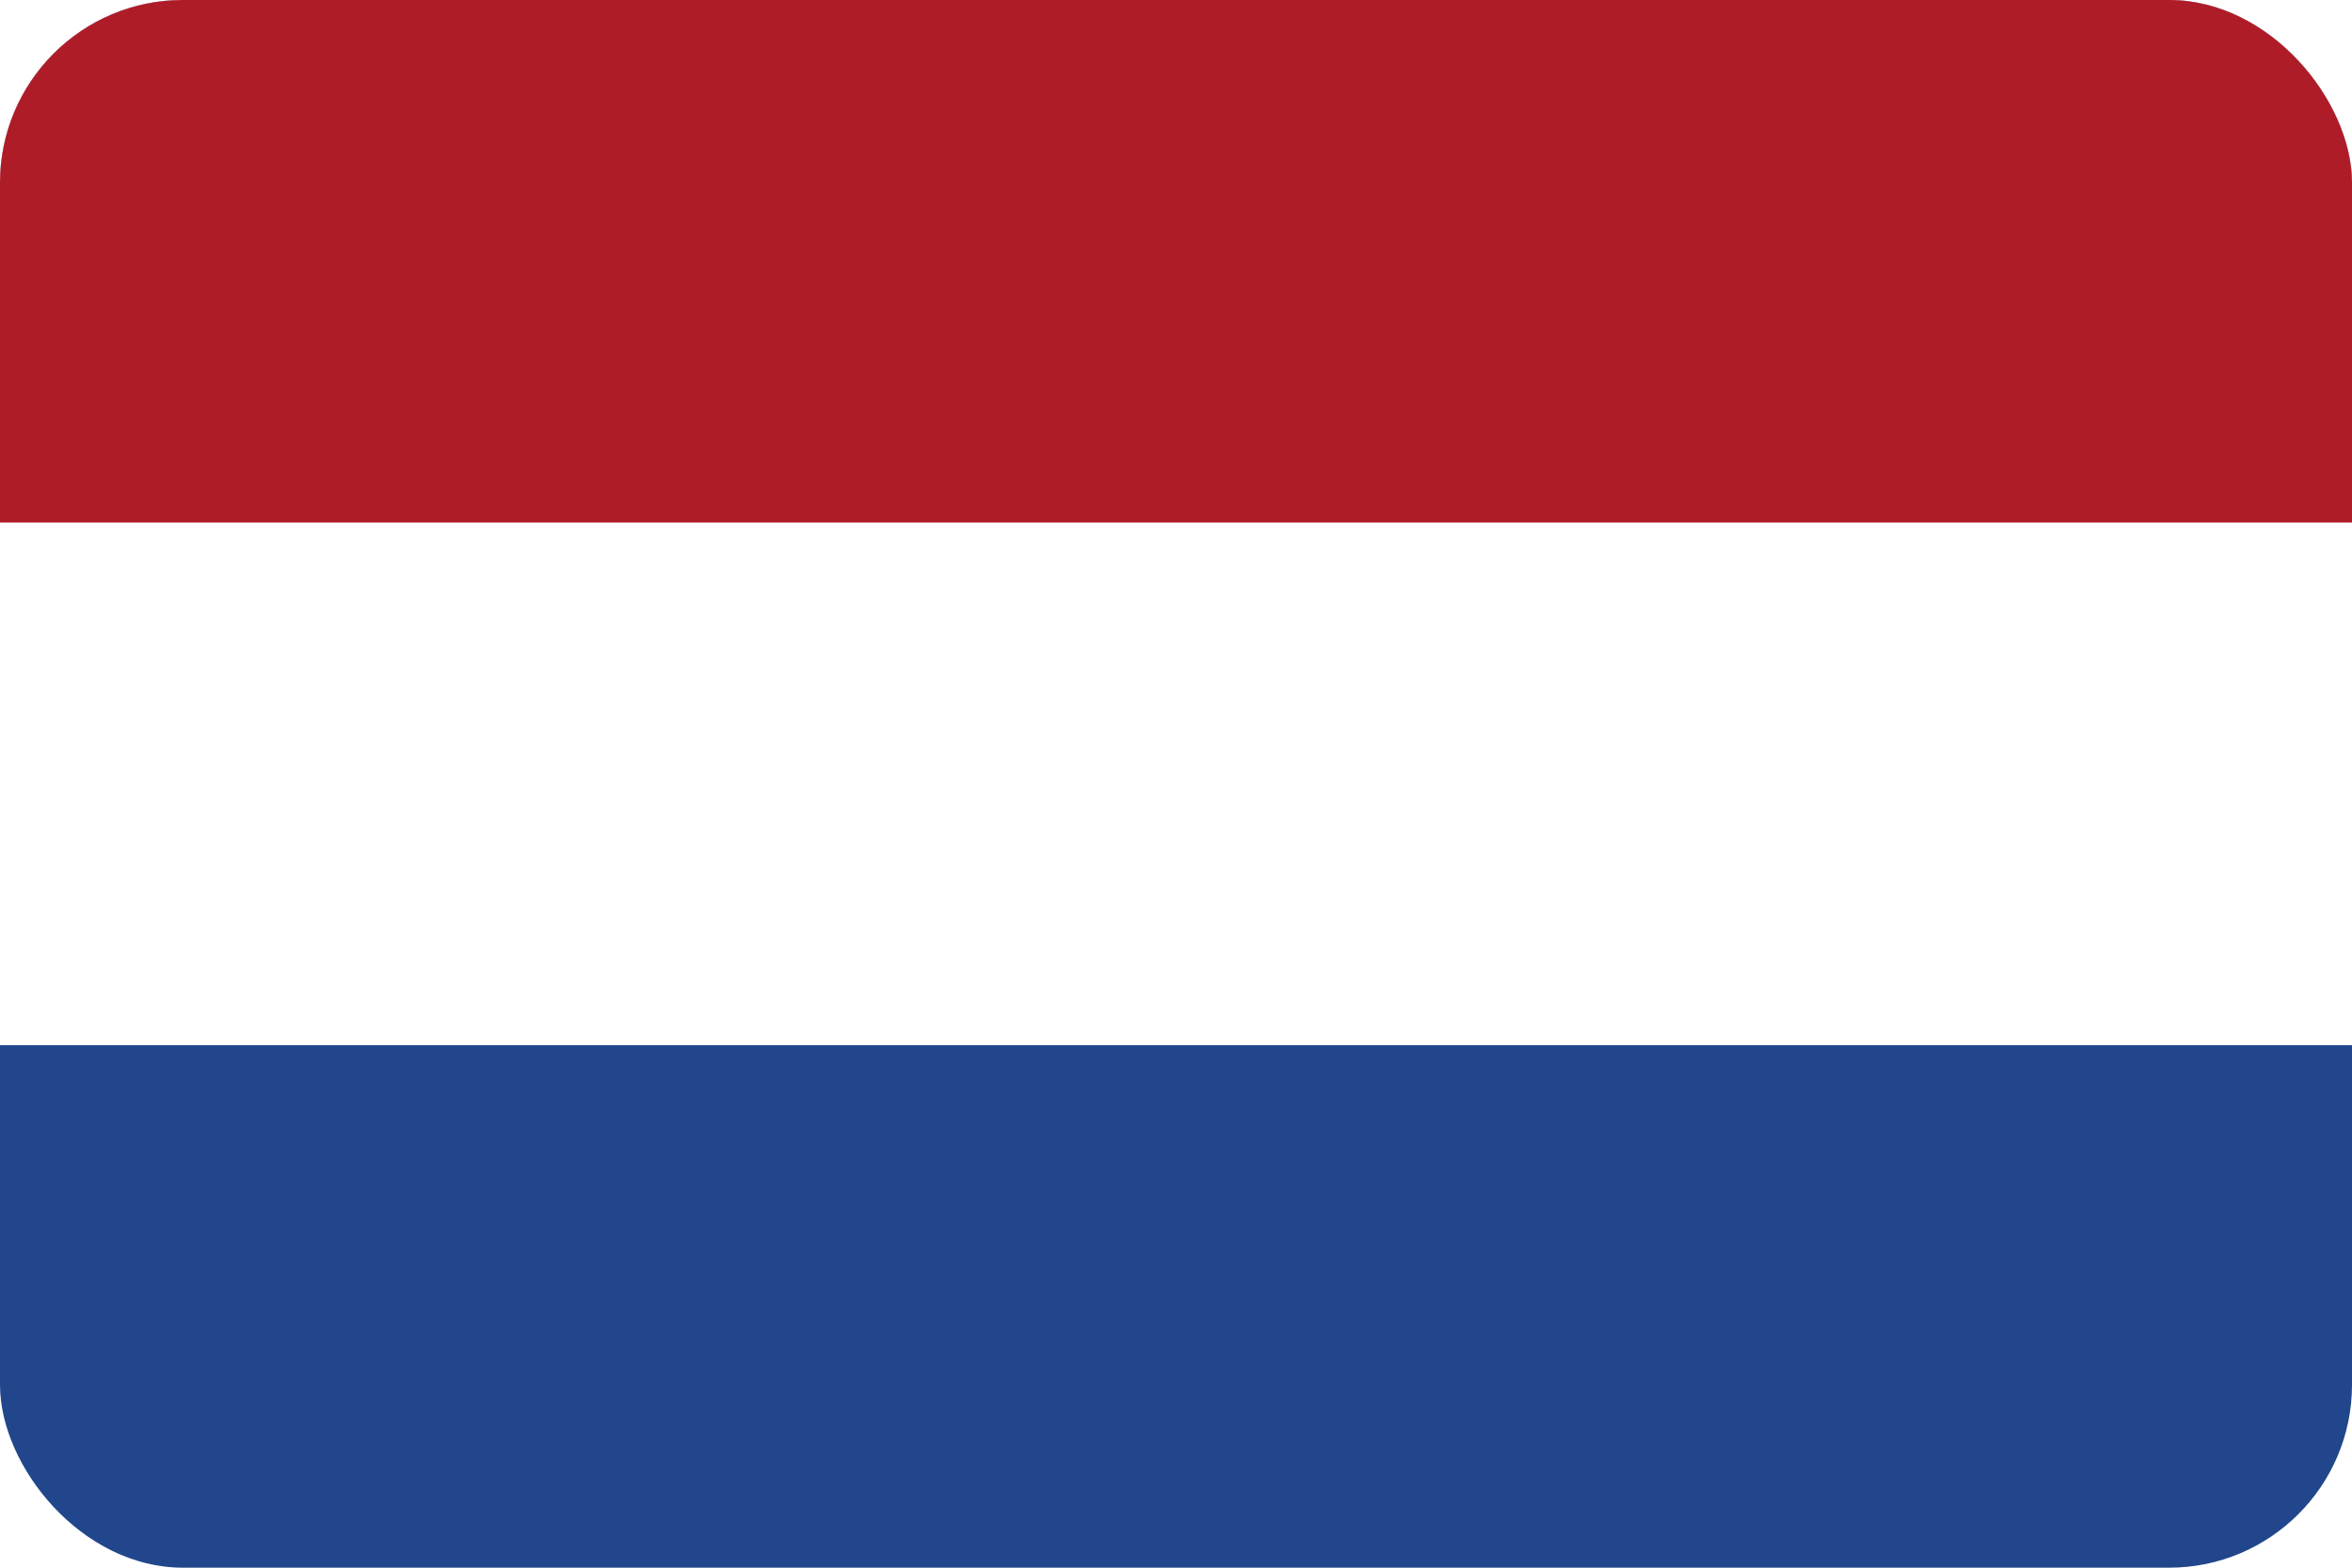 <?xml version="1.0" encoding="UTF-8"?><svg id="Livello_2" xmlns="http://www.w3.org/2000/svg" xmlns:xlink="http://www.w3.org/1999/xlink" viewBox="0 0 900 600"><defs><style>.cls-1{fill:#ae1c28;}.cls-2{fill:#fff;}.cls-3{fill:none;}.cls-4{fill:#21468b;}.cls-5{clip-path:url(#clippath);}</style><clipPath id="clippath"><rect class="cls-3" width="900" height="600" rx="70" ry="70"/></clipPath></defs><g id="Livello_1-2"><g class="cls-5"><rect class="cls-4" width="900" height="600"/><rect class="cls-2" width="900" height="400"/><rect class="cls-1" width="900" height="200"/></g></g></svg>